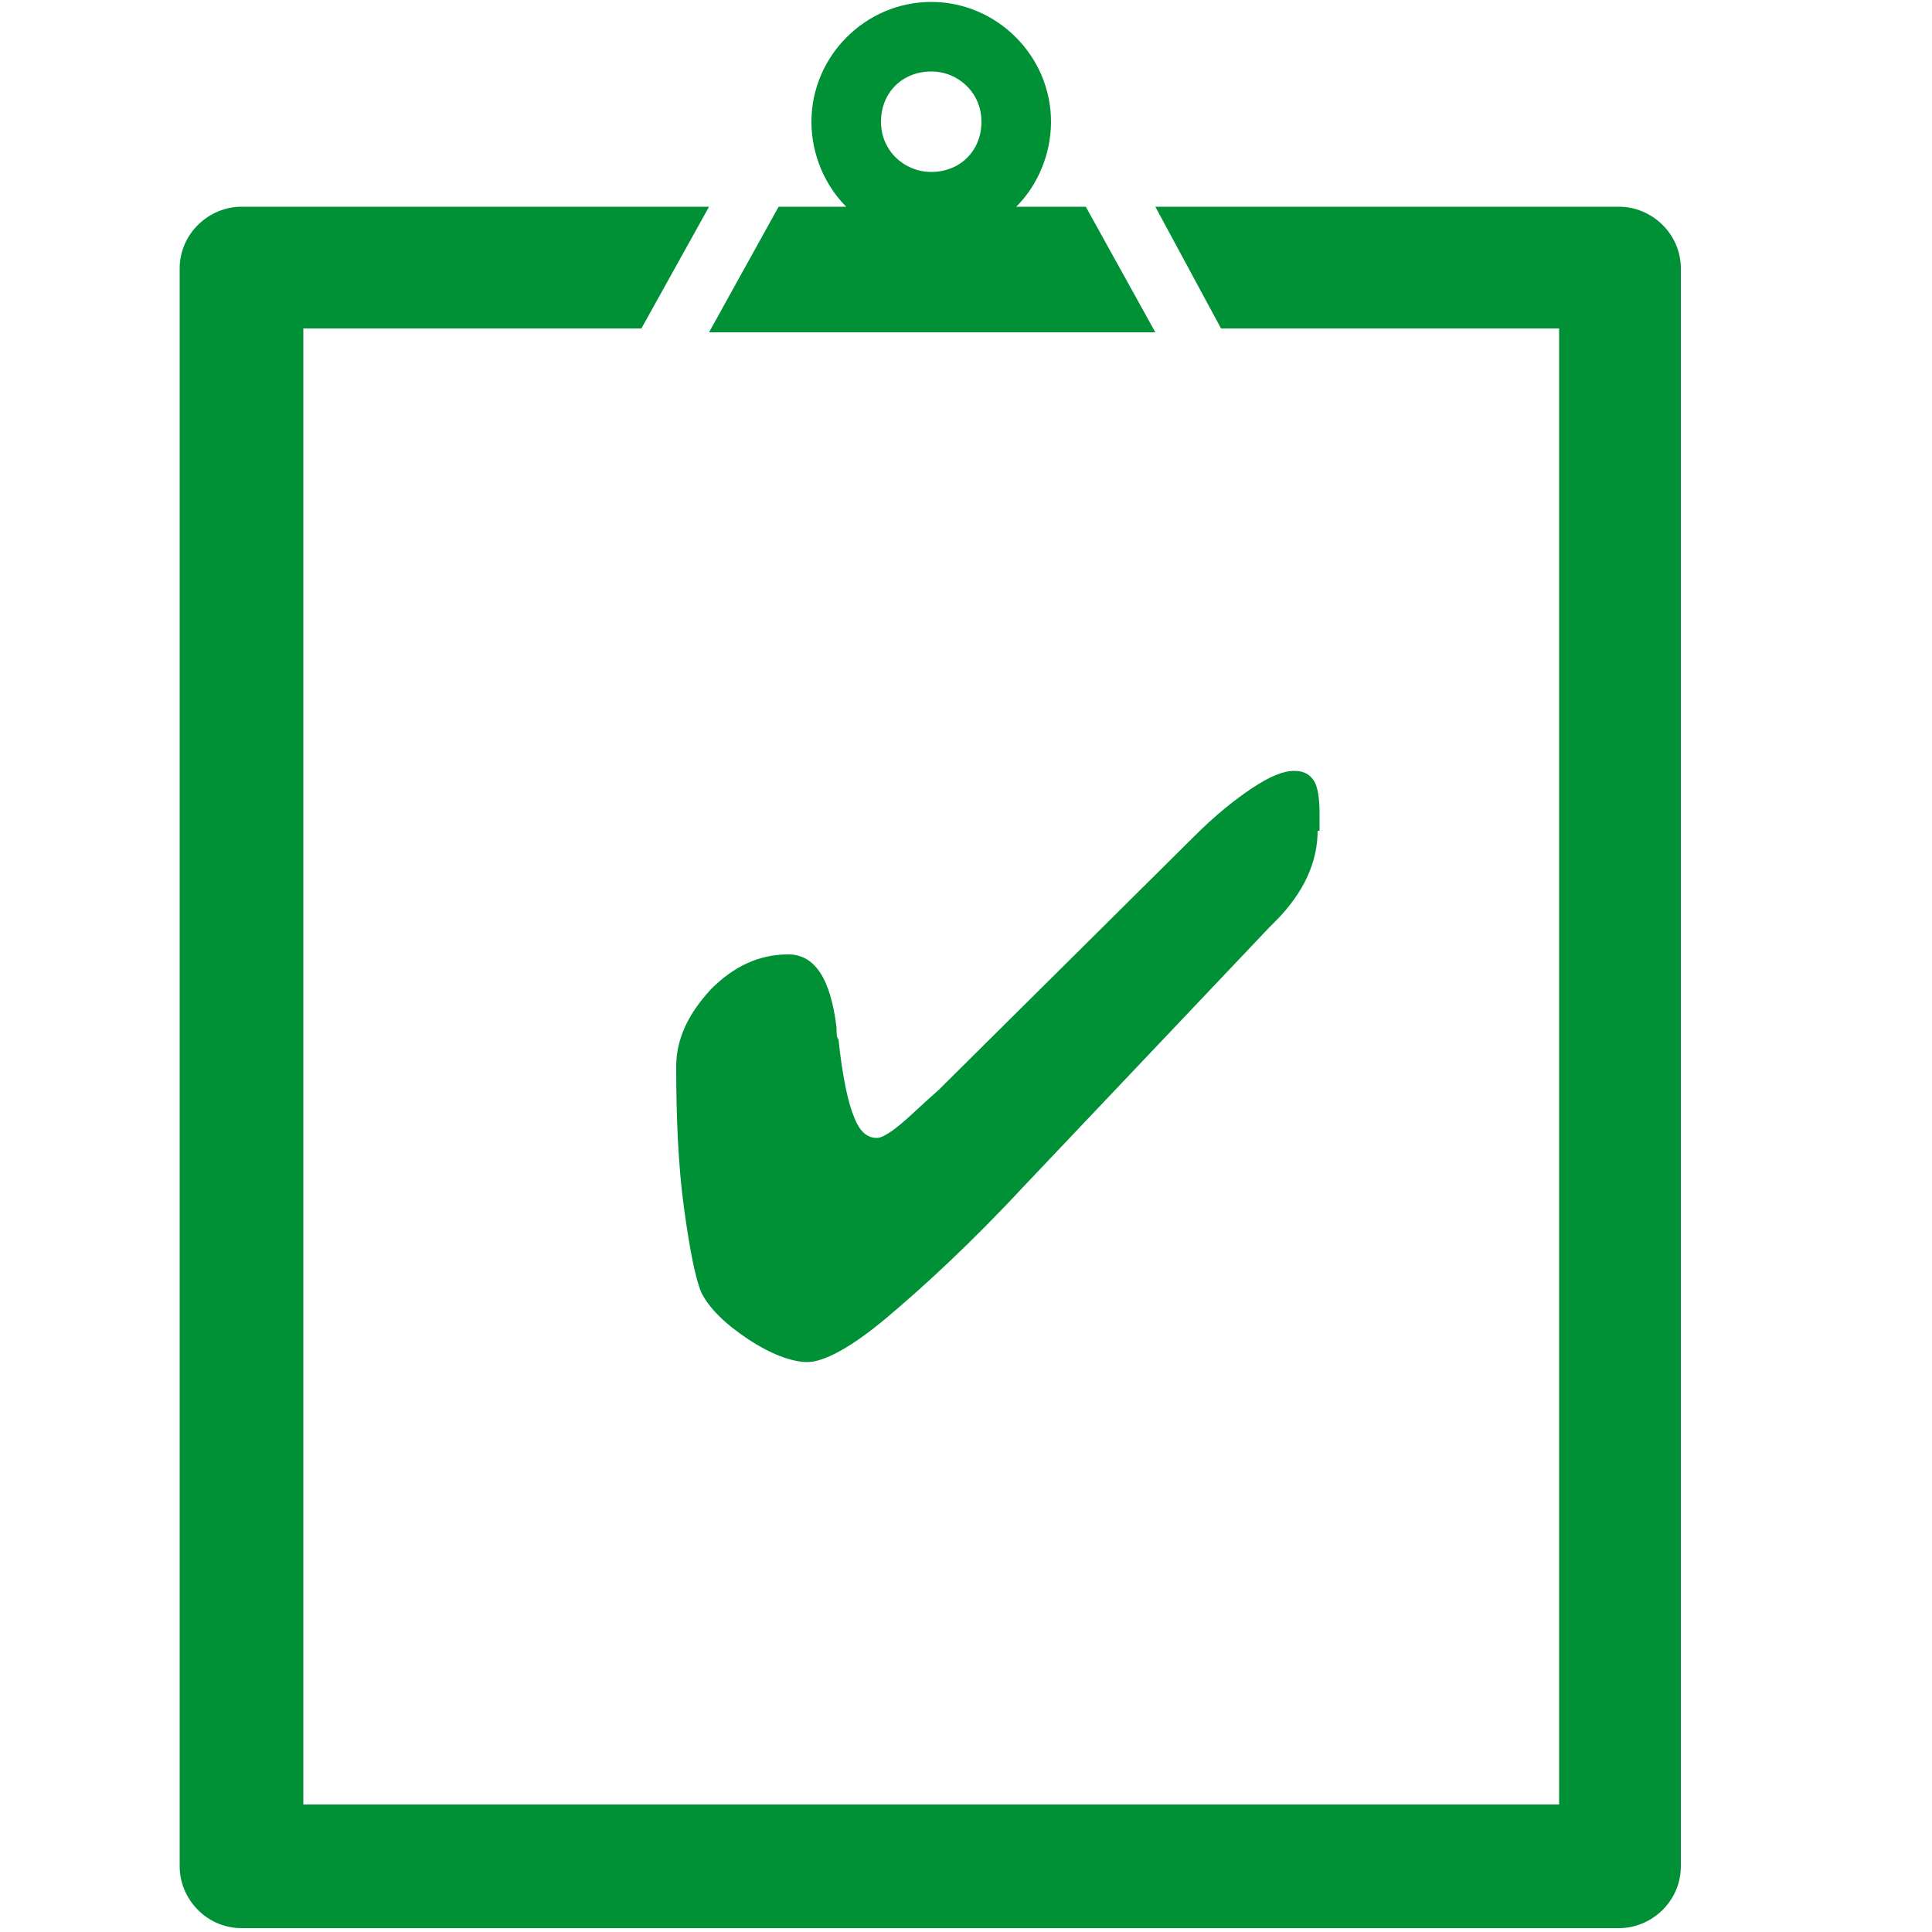 <?xml version="1.0" encoding="UTF-8"?>
<svg xmlns="http://www.w3.org/2000/svg" xmlns:xlink="http://www.w3.org/1999/xlink" version="1.1" id="Ebene_1" x="0px" y="0px" viewBox="0 0 100 100" style="enable-background:new 0 0 100 100;" xml:space="preserve">
<style type="text/css">
	.st0{fill:#009036;}
</style>
<path class="st0" d="M83.8,10.7h-24l3.4,6.3h17.5v76.4h-65V17h17.5l3.5-6.3H12.5c-1.7,0-3.2,1.4-3.2,3.2v82.7c0,1.7,1.4,3.2,3.2,3.2  h71.3c1.7,0,3.2-1.4,3.2-3.2V13.9C87,12.1,85.5,10.7,83.8,10.7z"></path>
<path class="st0" d="M56.2,10.7h-3.6c1.1-1.1,1.8-2.7,1.8-4.4c0-3.4-2.8-6.2-6.2-6.2S42,2.9,42,6.3c0,1.7,0.7,3.3,1.8,4.4h-3.5  l-3.6,6.5h23.1L56.2,10.7z M48.2,3.7c1.4,0,2.6,1.1,2.6,2.6s-1.1,2.6-2.6,2.6c-1.4,0-2.6-1.1-2.6-2.6S46.7,3.7,48.2,3.7z"></path>
<g>
	<path class="st0" d="M68.2,43c0,1.6-0.7,3.2-2.2,4.7L65.7,48L52.9,61.5c-2.7,2.9-5.1,5.1-7,6.7s-3.3,2.3-4.1,2.3s-1.9-0.4-3.1-1.2   c-1.2-0.8-2-1.6-2.4-2.4c-0.3-0.7-0.6-2.2-0.9-4.4c-0.3-2.2-0.4-4.7-0.4-7.3c0-1.4,0.6-2.7,1.8-4c1.2-1.2,2.5-1.8,4-1.8   c1.4,0,2.2,1.3,2.5,3.8c0,0.3,0,0.5,0.1,0.6c0.2,1.9,0.5,3.3,0.8,4c0.3,0.8,0.7,1.1,1.2,1.1c0.2,0,0.6-0.2,1.2-0.7   c0.6-0.5,1.2-1.1,2-1.8l13.2-13.1c1.1-1.1,2.1-1.9,3-2.5c0.9-0.6,1.6-0.9,2.2-0.9c0.5,0,0.8,0.2,1,0.5s0.3,0.9,0.3,1.7V43H68.2z"></path>
</g>
</svg>
